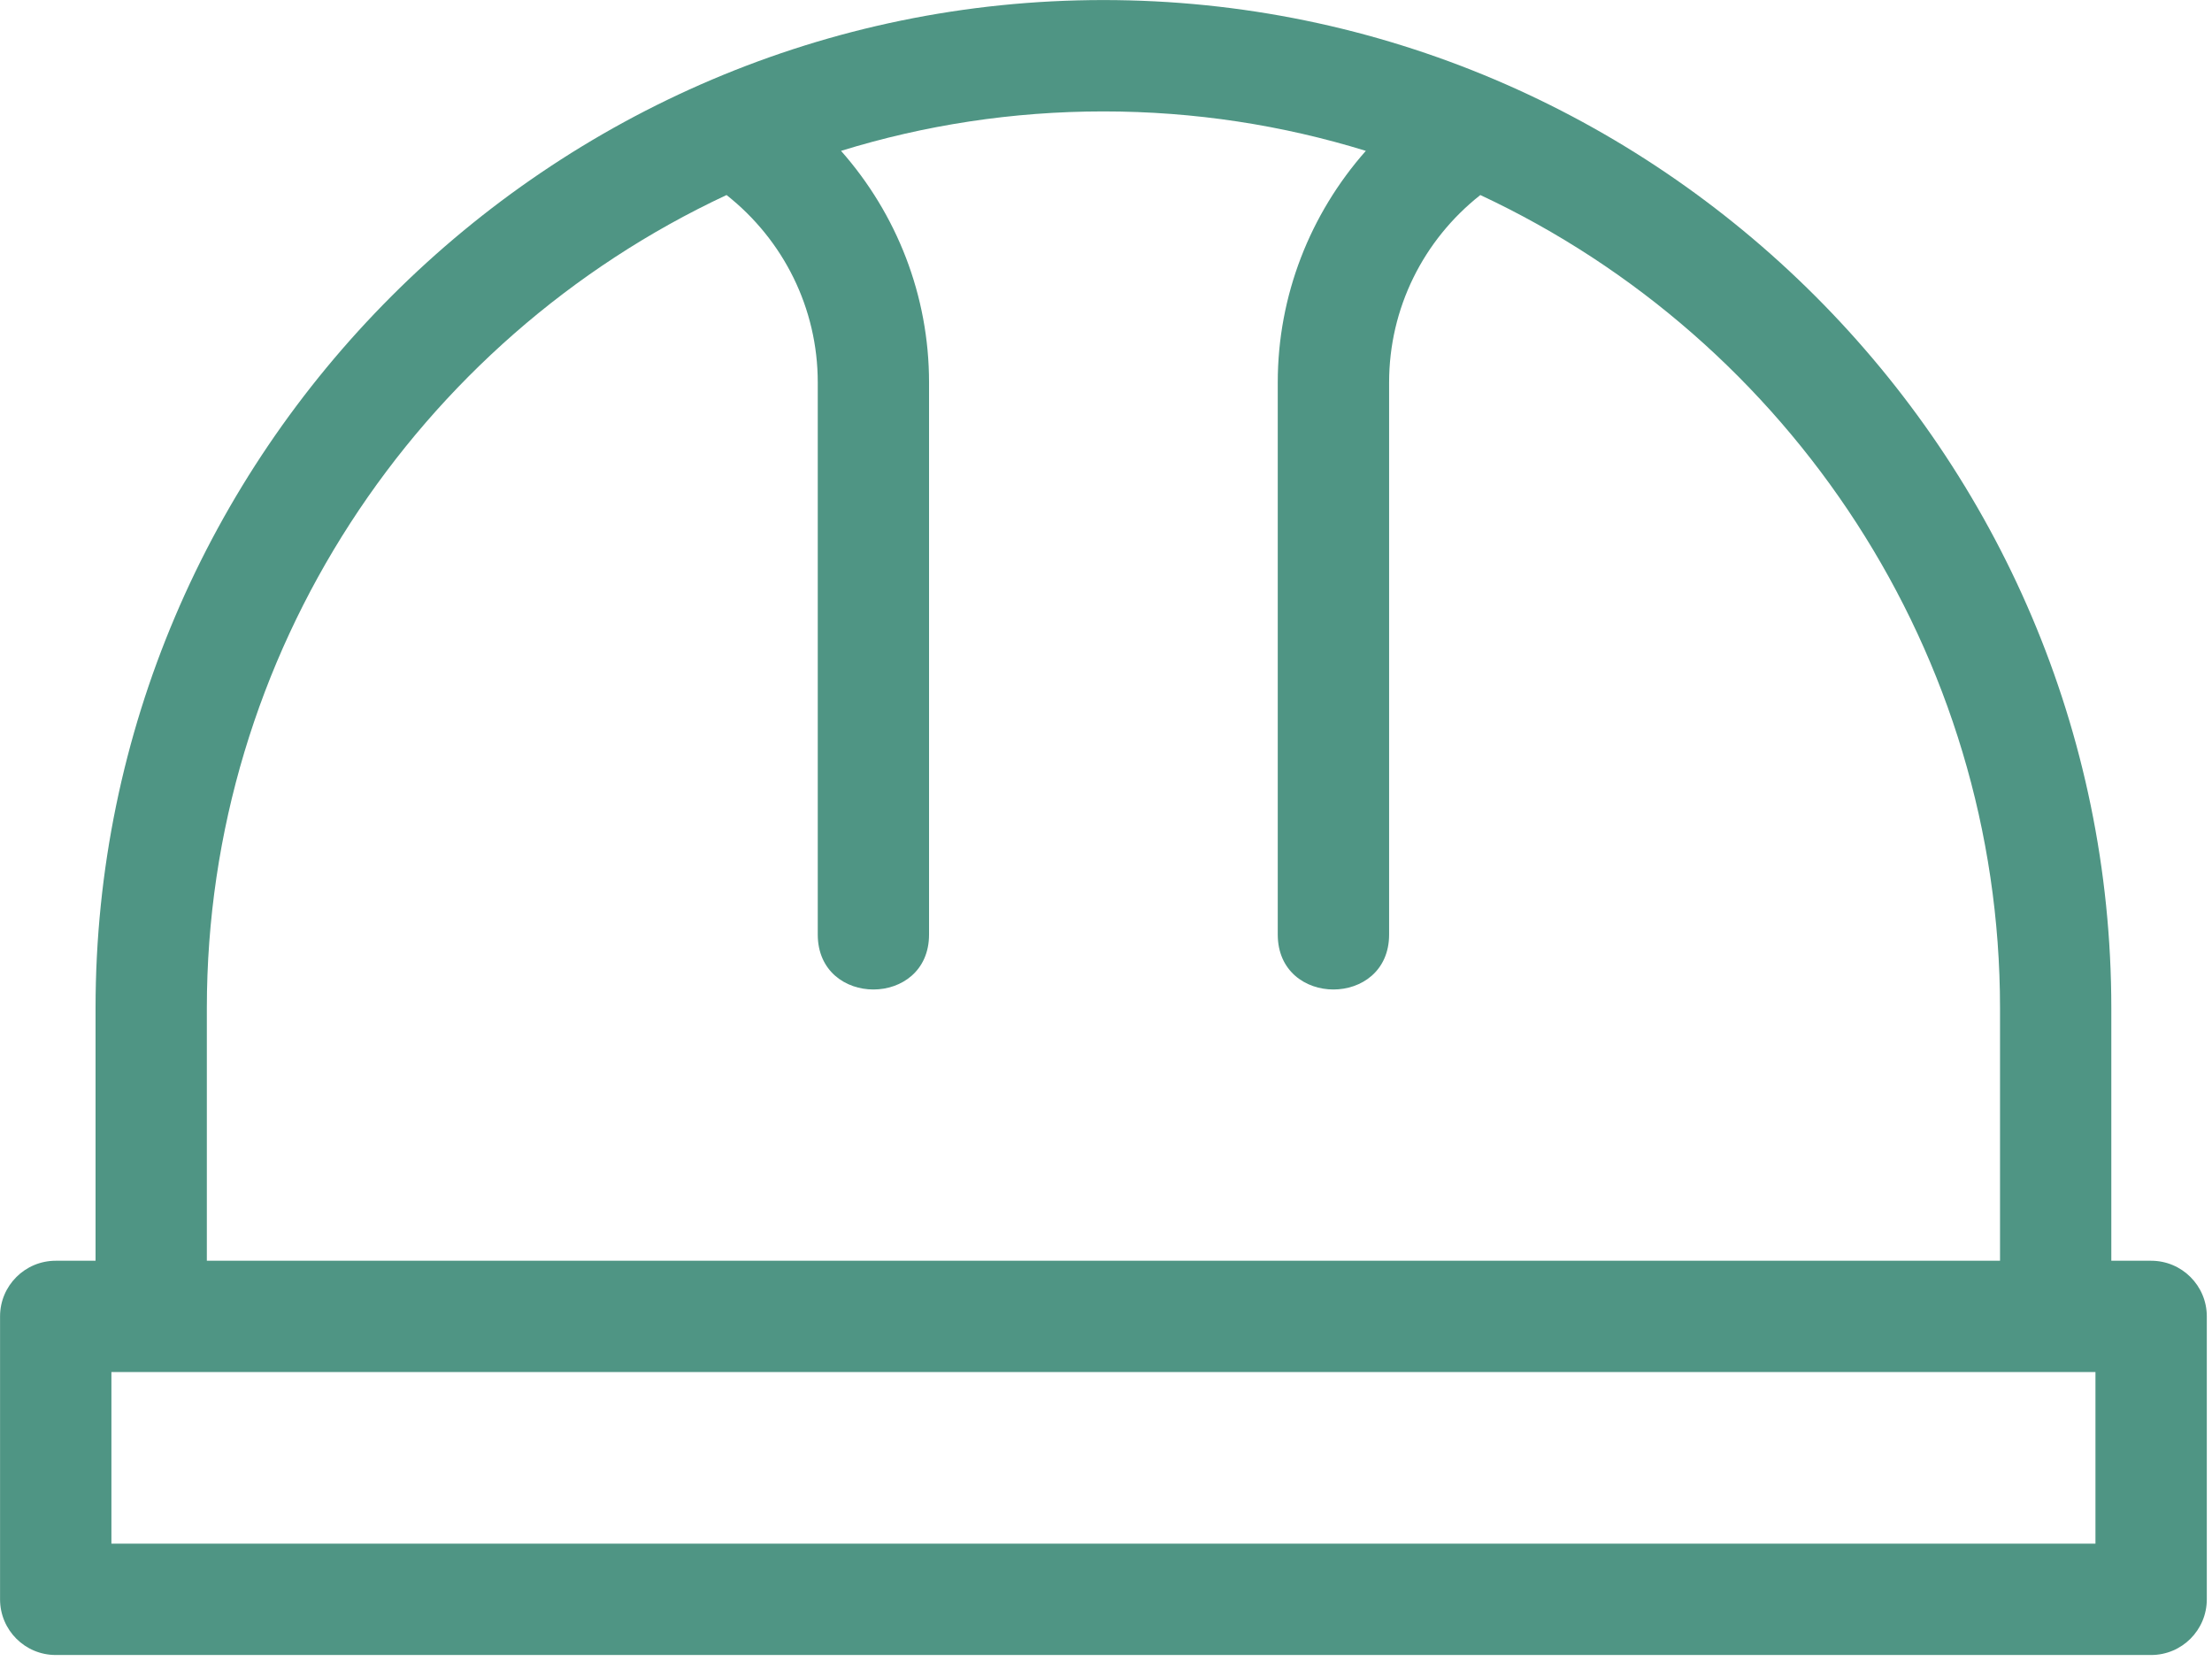 <?xml version="1.0" encoding="UTF-8" standalone="no"?>
<!DOCTYPE svg PUBLIC "-//W3C//DTD SVG 1.1//EN" "http://www.w3.org/Graphics/SVG/1.1/DTD/svg11.dtd">
<svg width="100%" height="100%" viewBox="0 0 293 220" version="1.1" xmlns="http://www.w3.org/2000/svg" xmlns:xlink="http://www.w3.org/1999/xlink" xml:space="preserve" xmlns:serif="http://www.serif.com/" style="fill-rule:evenodd;clip-rule:evenodd;stroke-linejoin:round;stroke-miterlimit:2;">
    <g transform="matrix(1,0,0,1,-2603.24,-1475.54)">
        <g transform="matrix(8.333,0,0,8.333,2749.4,1679.98)">
            <path d="M0,-22.763C-1.45,-22.763 -2.85,-22.544 -4.171,-22.136C-3.284,-21.133 -2.772,-19.835 -2.772,-18.456L-2.772,-9.681C-2.772,-8.516 -4.541,-8.516 -4.541,-9.681L-4.541,-18.456C-4.541,-19.635 -5.086,-20.72 -5.991,-21.434C-10.925,-19.129 -14.252,-14.14 -14.252,-8.512L-14.252,-4.496L14.252,-4.496L14.252,-8.512C14.252,-14.14 10.925,-19.128 5.991,-21.434C5.085,-20.719 4.541,-19.635 4.541,-18.456L4.541,-9.681C4.541,-8.516 2.771,-8.516 2.771,-9.681L2.771,-18.456C2.771,-19.835 3.284,-21.132 4.171,-22.136C2.85,-22.544 1.45,-22.763 0,-22.763M0,-24.533C8.814,-24.533 16.021,-17.325 16.021,-8.512L16.021,-4.496L16.654,-4.496C17.143,-4.496 17.539,-4.1 17.539,-3.612L17.539,0.885C17.539,1.374 17.143,1.77 16.654,1.77L-16.654,1.77C-17.143,1.77 -17.539,1.374 -17.539,0.885L-17.539,-3.612C-17.539,-4.1 -17.143,-4.496 -16.654,-4.496L-16.021,-4.496L-16.021,-8.512C-16.021,-17.325 -8.814,-24.533 0,-24.533M15.769,-2.727L-15.769,-2.727L-15.769,-0L15.769,-0L15.769,-2.727Z" style="fill:rgb(79,149,132);fill-rule:nonzero;"/>
        </g>
    </g>
</svg>
